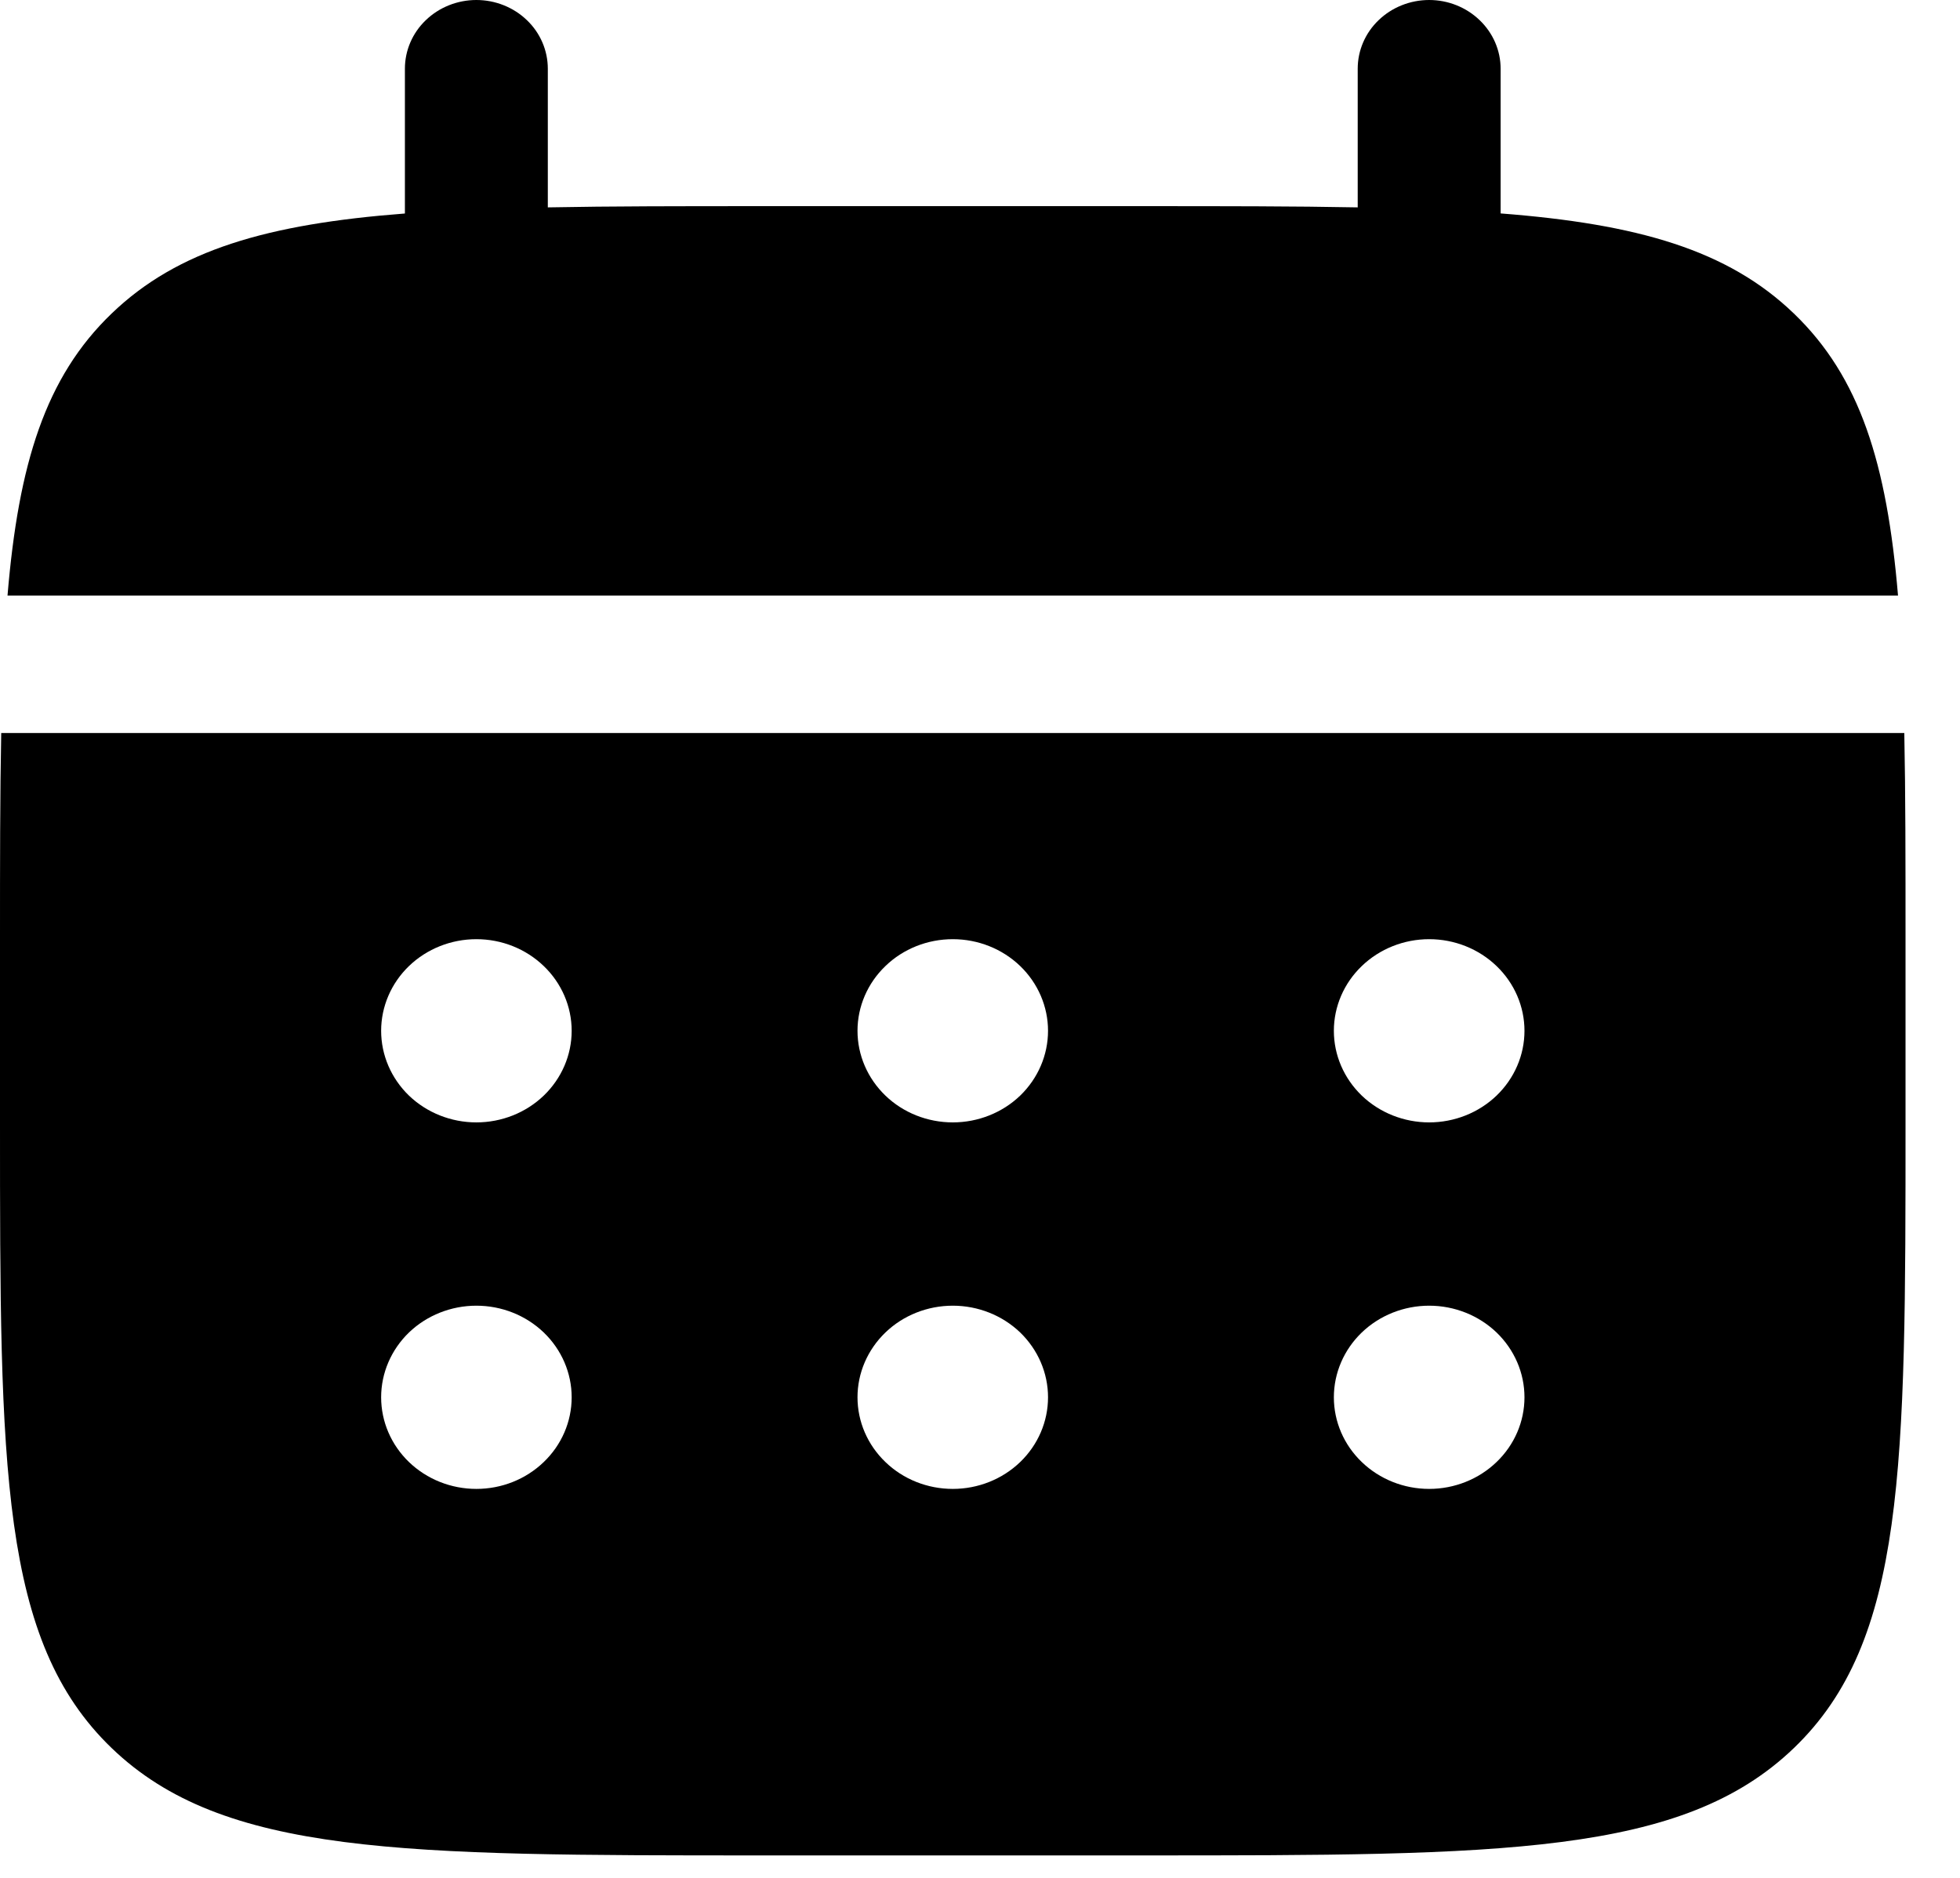 <?xml version="1.0" encoding="UTF-8"?> <svg xmlns="http://www.w3.org/2000/svg" width="24" height="23" viewBox="0 0 24 23" fill="none"><path d="M6.708 0.842C6.708 0.618 6.616 0.404 6.452 0.247C6.288 0.089 6.065 0 5.833 0C5.601 0 5.378 0.089 5.214 0.247C5.05 0.404 4.958 0.618 4.958 0.842V2.615C3.278 2.744 2.177 3.06 1.367 3.84C0.556 4.619 0.227 5.679 0.092 7.294H23.241C23.105 5.678 22.776 4.619 21.966 3.84C21.156 3.06 20.053 2.744 18.375 2.614V0.842C18.375 0.618 18.282 0.404 18.118 0.247C17.954 0.089 17.732 0 17.5 0C17.268 0 17.045 0.089 16.881 0.247C16.717 0.404 16.625 0.618 16.625 0.842V2.54C15.849 2.525 14.979 2.525 14 2.525H9.333C8.354 2.525 7.484 2.525 6.708 2.54V0.842Z" fill="black"></path><path fill-rule="evenodd" clip-rule="evenodd" d="M0 11.503C0 10.562 1.30385e-08 9.724 0.015 8.978H23.318C23.333 9.724 23.333 10.562 23.333 11.503V13.747C23.333 17.979 23.333 20.096 21.966 21.41C20.599 22.724 18.399 22.725 14 22.725H9.333C4.934 22.725 2.733 22.725 1.367 21.41C0.001 20.095 0 17.979 0 13.747V11.503ZM17.5 13.747C17.809 13.747 18.106 13.629 18.325 13.419C18.544 13.208 18.667 12.923 18.667 12.625C18.667 12.328 18.544 12.042 18.325 11.832C18.106 11.621 17.809 11.503 17.5 11.503C17.191 11.503 16.894 11.621 16.675 11.832C16.456 12.042 16.333 12.328 16.333 12.625C16.333 12.923 16.456 13.208 16.675 13.419C16.894 13.629 17.191 13.747 17.5 13.747ZM17.5 18.236C17.809 18.236 18.106 18.118 18.325 17.907C18.544 17.697 18.667 17.412 18.667 17.114C18.667 16.816 18.544 16.531 18.325 16.32C18.106 16.11 17.809 15.992 17.5 15.992C17.191 15.992 16.894 16.11 16.675 16.32C16.456 16.531 16.333 16.816 16.333 17.114C16.333 17.412 16.456 17.697 16.675 17.907C16.894 18.118 17.191 18.236 17.5 18.236ZM12.833 12.625C12.833 12.923 12.71 13.208 12.492 13.419C12.273 13.629 11.976 13.747 11.667 13.747C11.357 13.747 11.06 13.629 10.842 13.419C10.623 13.208 10.5 12.923 10.5 12.625C10.5 12.328 10.623 12.042 10.842 11.832C11.06 11.621 11.357 11.503 11.667 11.503C11.976 11.503 12.273 11.621 12.492 11.832C12.71 12.042 12.833 12.328 12.833 12.625ZM12.833 17.114C12.833 17.412 12.71 17.697 12.492 17.907C12.273 18.118 11.976 18.236 11.667 18.236C11.357 18.236 11.06 18.118 10.842 17.907C10.623 17.697 10.5 17.412 10.5 17.114C10.5 16.816 10.623 16.531 10.842 16.32C11.06 16.11 11.357 15.992 11.667 15.992C11.976 15.992 12.273 16.11 12.492 16.32C12.71 16.531 12.833 16.816 12.833 17.114ZM5.833 13.747C6.143 13.747 6.439 13.629 6.658 13.419C6.877 13.208 7 12.923 7 12.625C7 12.328 6.877 12.042 6.658 11.832C6.439 11.621 6.143 11.503 5.833 11.503C5.524 11.503 5.227 11.621 5.008 11.832C4.79 12.042 4.667 12.328 4.667 12.625C4.667 12.923 4.79 13.208 5.008 13.419C5.227 13.629 5.524 13.747 5.833 13.747ZM5.833 18.236C6.143 18.236 6.439 18.118 6.658 17.907C6.877 17.697 7 17.412 7 17.114C7 16.816 6.877 16.531 6.658 16.32C6.439 16.11 6.143 15.992 5.833 15.992C5.524 15.992 5.227 16.11 5.008 16.32C4.79 16.531 4.667 16.816 4.667 17.114C4.667 17.412 4.79 17.697 5.008 17.907C5.227 18.118 5.524 18.236 5.833 18.236Z" fill="black"></path></svg> 
